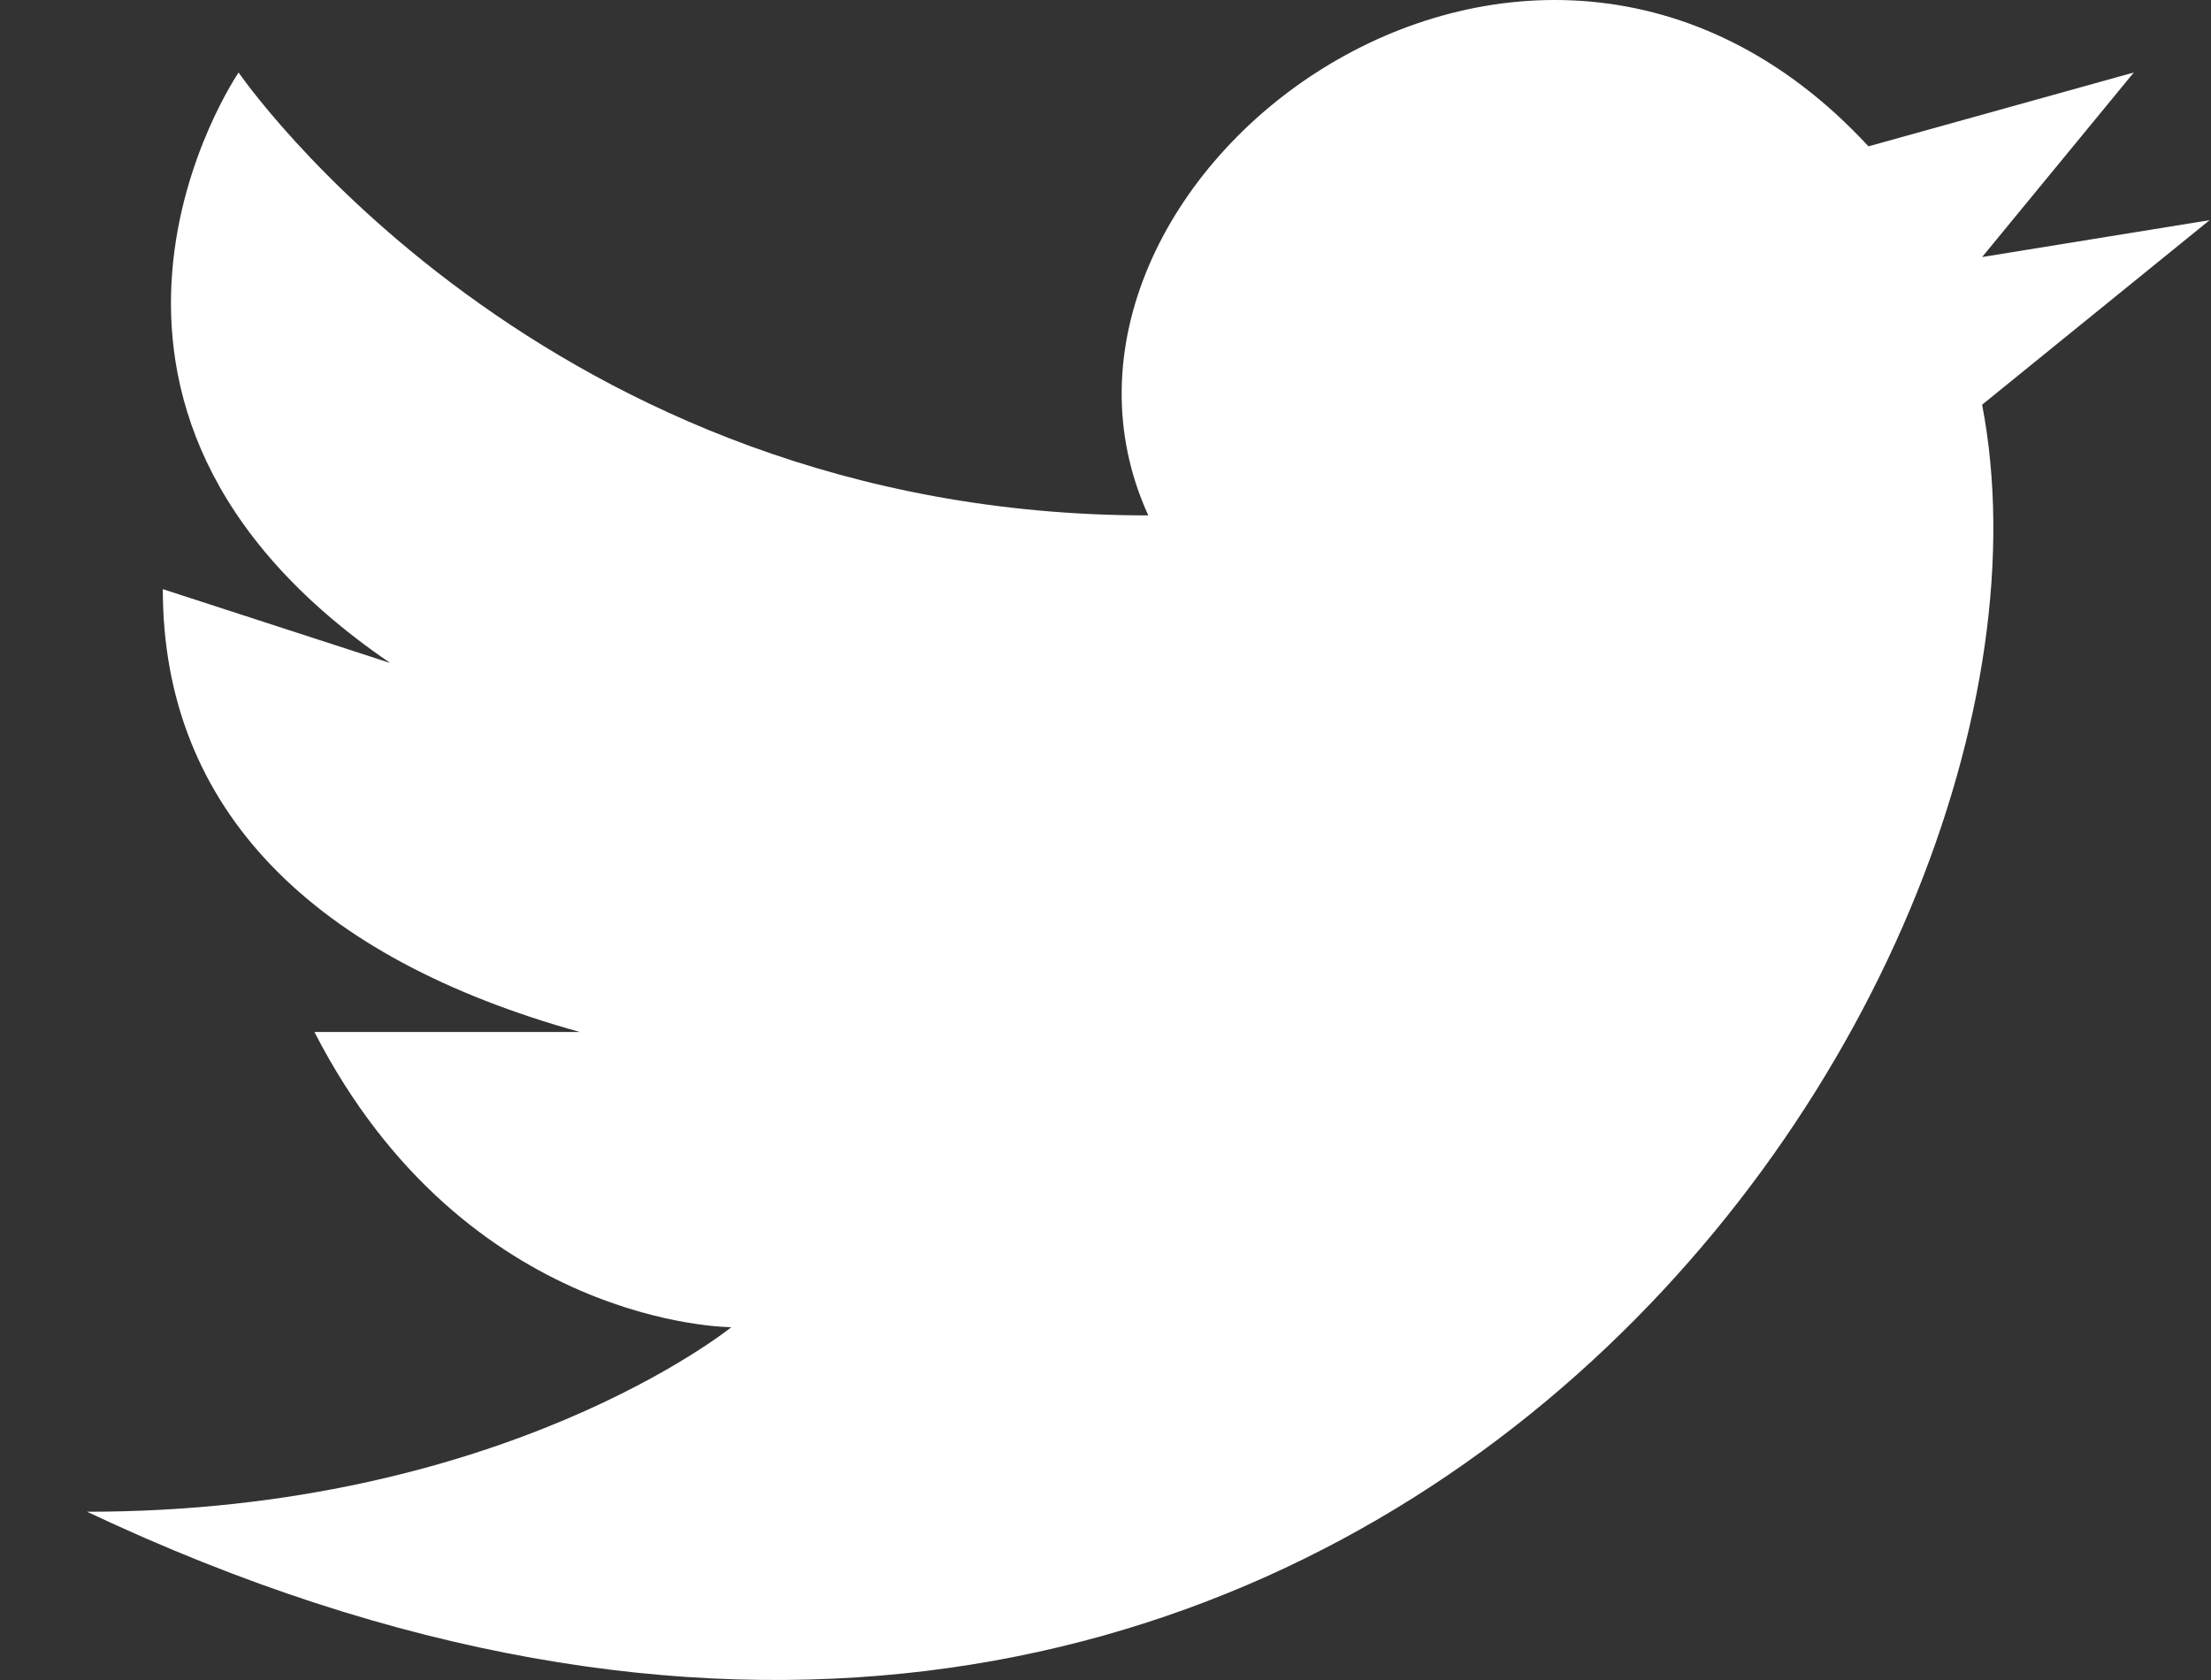 <svg width="25" height="19" viewBox="0 0 25 19" fill="none" xmlns="http://www.w3.org/2000/svg">
<rect x="0" y="0" width="25" height="19" fill="#333333" stroke="none"/>
<path d="M24.984 2.49L22.412 2.907L24.127 0.82L21.127 1.655C17.269 -2.518 11.269 2.072 12.984 5.829C6.127 5.829 2.698 0.82 2.698 0.82C2.698 0.82 0.127 4.577 4.412 7.498L1.841 6.663C1.841 9.167 3.555 10.837 6.555 11.671H3.555C5.269 15.01 8.269 15.01 8.269 15.01C8.269 15.01 5.698 17.097 0.984 17.097C15.127 23.774 23.698 11.254 22.412 4.577L24.984 2.49Z" fill="white"/>
</svg>
